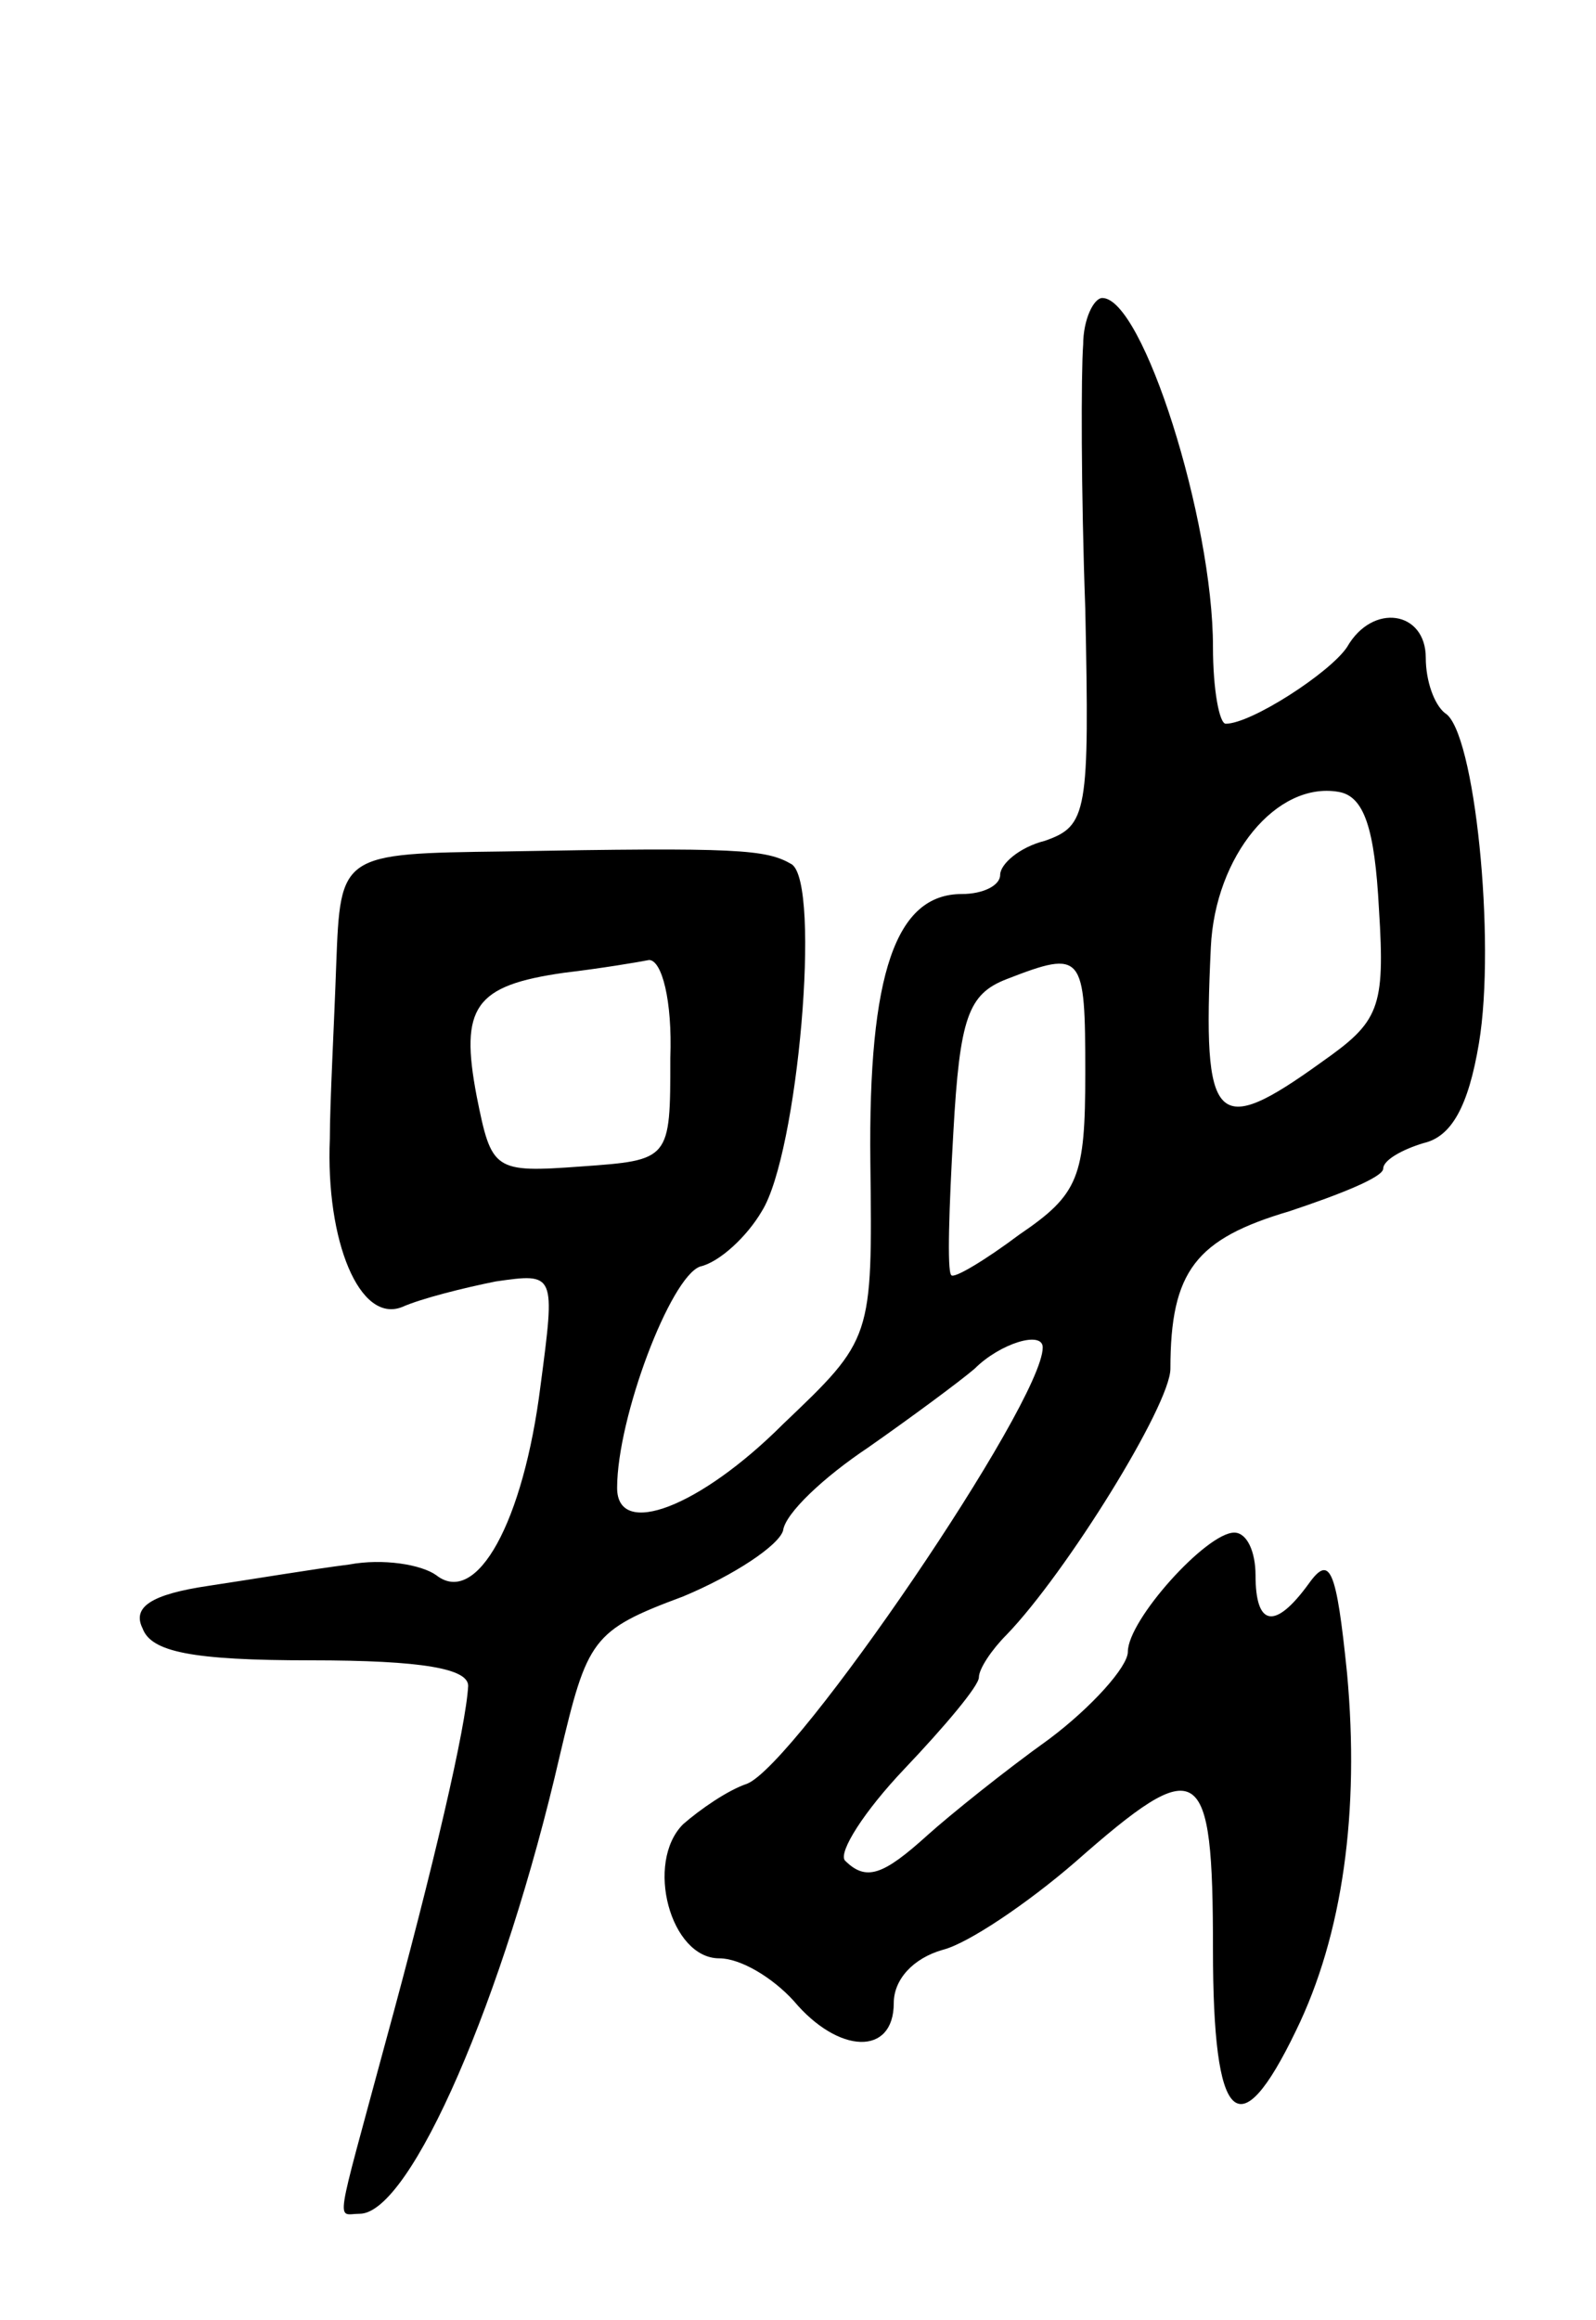 <svg version="1.0" xmlns="http://www.w3.org/2000/svg" width="75" height="109" viewBox="0 0 75 109" ><g transform="translate(0,109) scale(0.1,-0.1)" ><path d="M509 928 c-1 -13 -1 -69 1 -124 2 -96 1 -102 -19 -109 -12 -3 -21 -11 -21 -16 0 -5 -8 -9 -18 -9 -31 0 -44 -37 -43 -126 1 -83 1 -83 -41 -123 -39 -39 -78 -54 -78 -30 0 33 25 99 39 104 9 2 22 14 29 26 17 27 28 154 14 163 -12 7 -25 8 -135 6 -77 -1 -77 -1 -79 -53 -1 -29 -3 -65 -3 -82 -2 -48 14 -87 34 -79 9 4 29 9 44 12 28 4 28 4 21 -49 -8 -64 -30 -104 -49 -89 -7 5 -25 8 -41 5 -16 -2 -46 -7 -66 -10 -27 -4 -36 -10 -31 -20 4 -11 23 -15 79 -15 53 0 74 -4 74 -12 -1 -19 -16 -84 -39 -168 -24 -89 -23 -80 -12 -80 24 0 68 102 94 215 13 55 15 59 58 75 24 10 45 24 47 31 1 8 19 25 40 39 20 14 43 31 50 37 12 12 32 18 32 10 0 -26 -116 -196 -139 -205 -9 -3 -22 -12 -30 -19 -18 -18 -6 -63 17 -63 10 0 25 -9 35 -20 21 -25 47 -26 47 -1 0 11 9 21 23 25 12 3 40 22 62 41 59 52 65 48 65 -41 0 -82 12 -94 39 -38 22 45 30 103 24 168 -5 49 -8 56 -18 42 -16 -22 -25 -20 -25 4 0 11 -4 20 -10 20 -13 0 -50 -41 -50 -56 0 -7 -17 -26 -37 -41 -21 -15 -47 -36 -57 -45 -21 -19 -29 -22 -39 -12 -3 4 9 23 28 43 19 20 35 39 35 43 0 4 6 13 13 20 28 29 77 108 77 125 0 46 12 61 56 74 24 8 44 16 44 20 0 4 9 9 19 12 13 3 21 17 26 47 8 48 -2 147 -16 155 -5 4 -9 15 -9 26 0 22 -25 26 -37 5 -8 -12 -45 -36 -57 -36 -3 0 -6 16 -6 36 0 60 -33 164 -52 164 -4 0 -9 -10 -9 -22z m139 -265 c3 -47 0 -53 -27 -72 -50 -36 -56 -30 -52 54 2 43 31 78 60 73 12 -2 17 -17 19 -55z m-333 -70 c0 -48 0 -48 -42 -51 -41 -3 -42 -2 -49 33 -8 42 -1 52 41 58 17 2 35 5 40 6 6 0 11 -19 10 -46z m195 -7 c0 -49 -3 -57 -31 -76 -16 -12 -31 -21 -32 -19 -2 2 -1 32 1 67 3 54 7 65 25 72 36 14 37 12 37 -44z"/></g></svg> 

